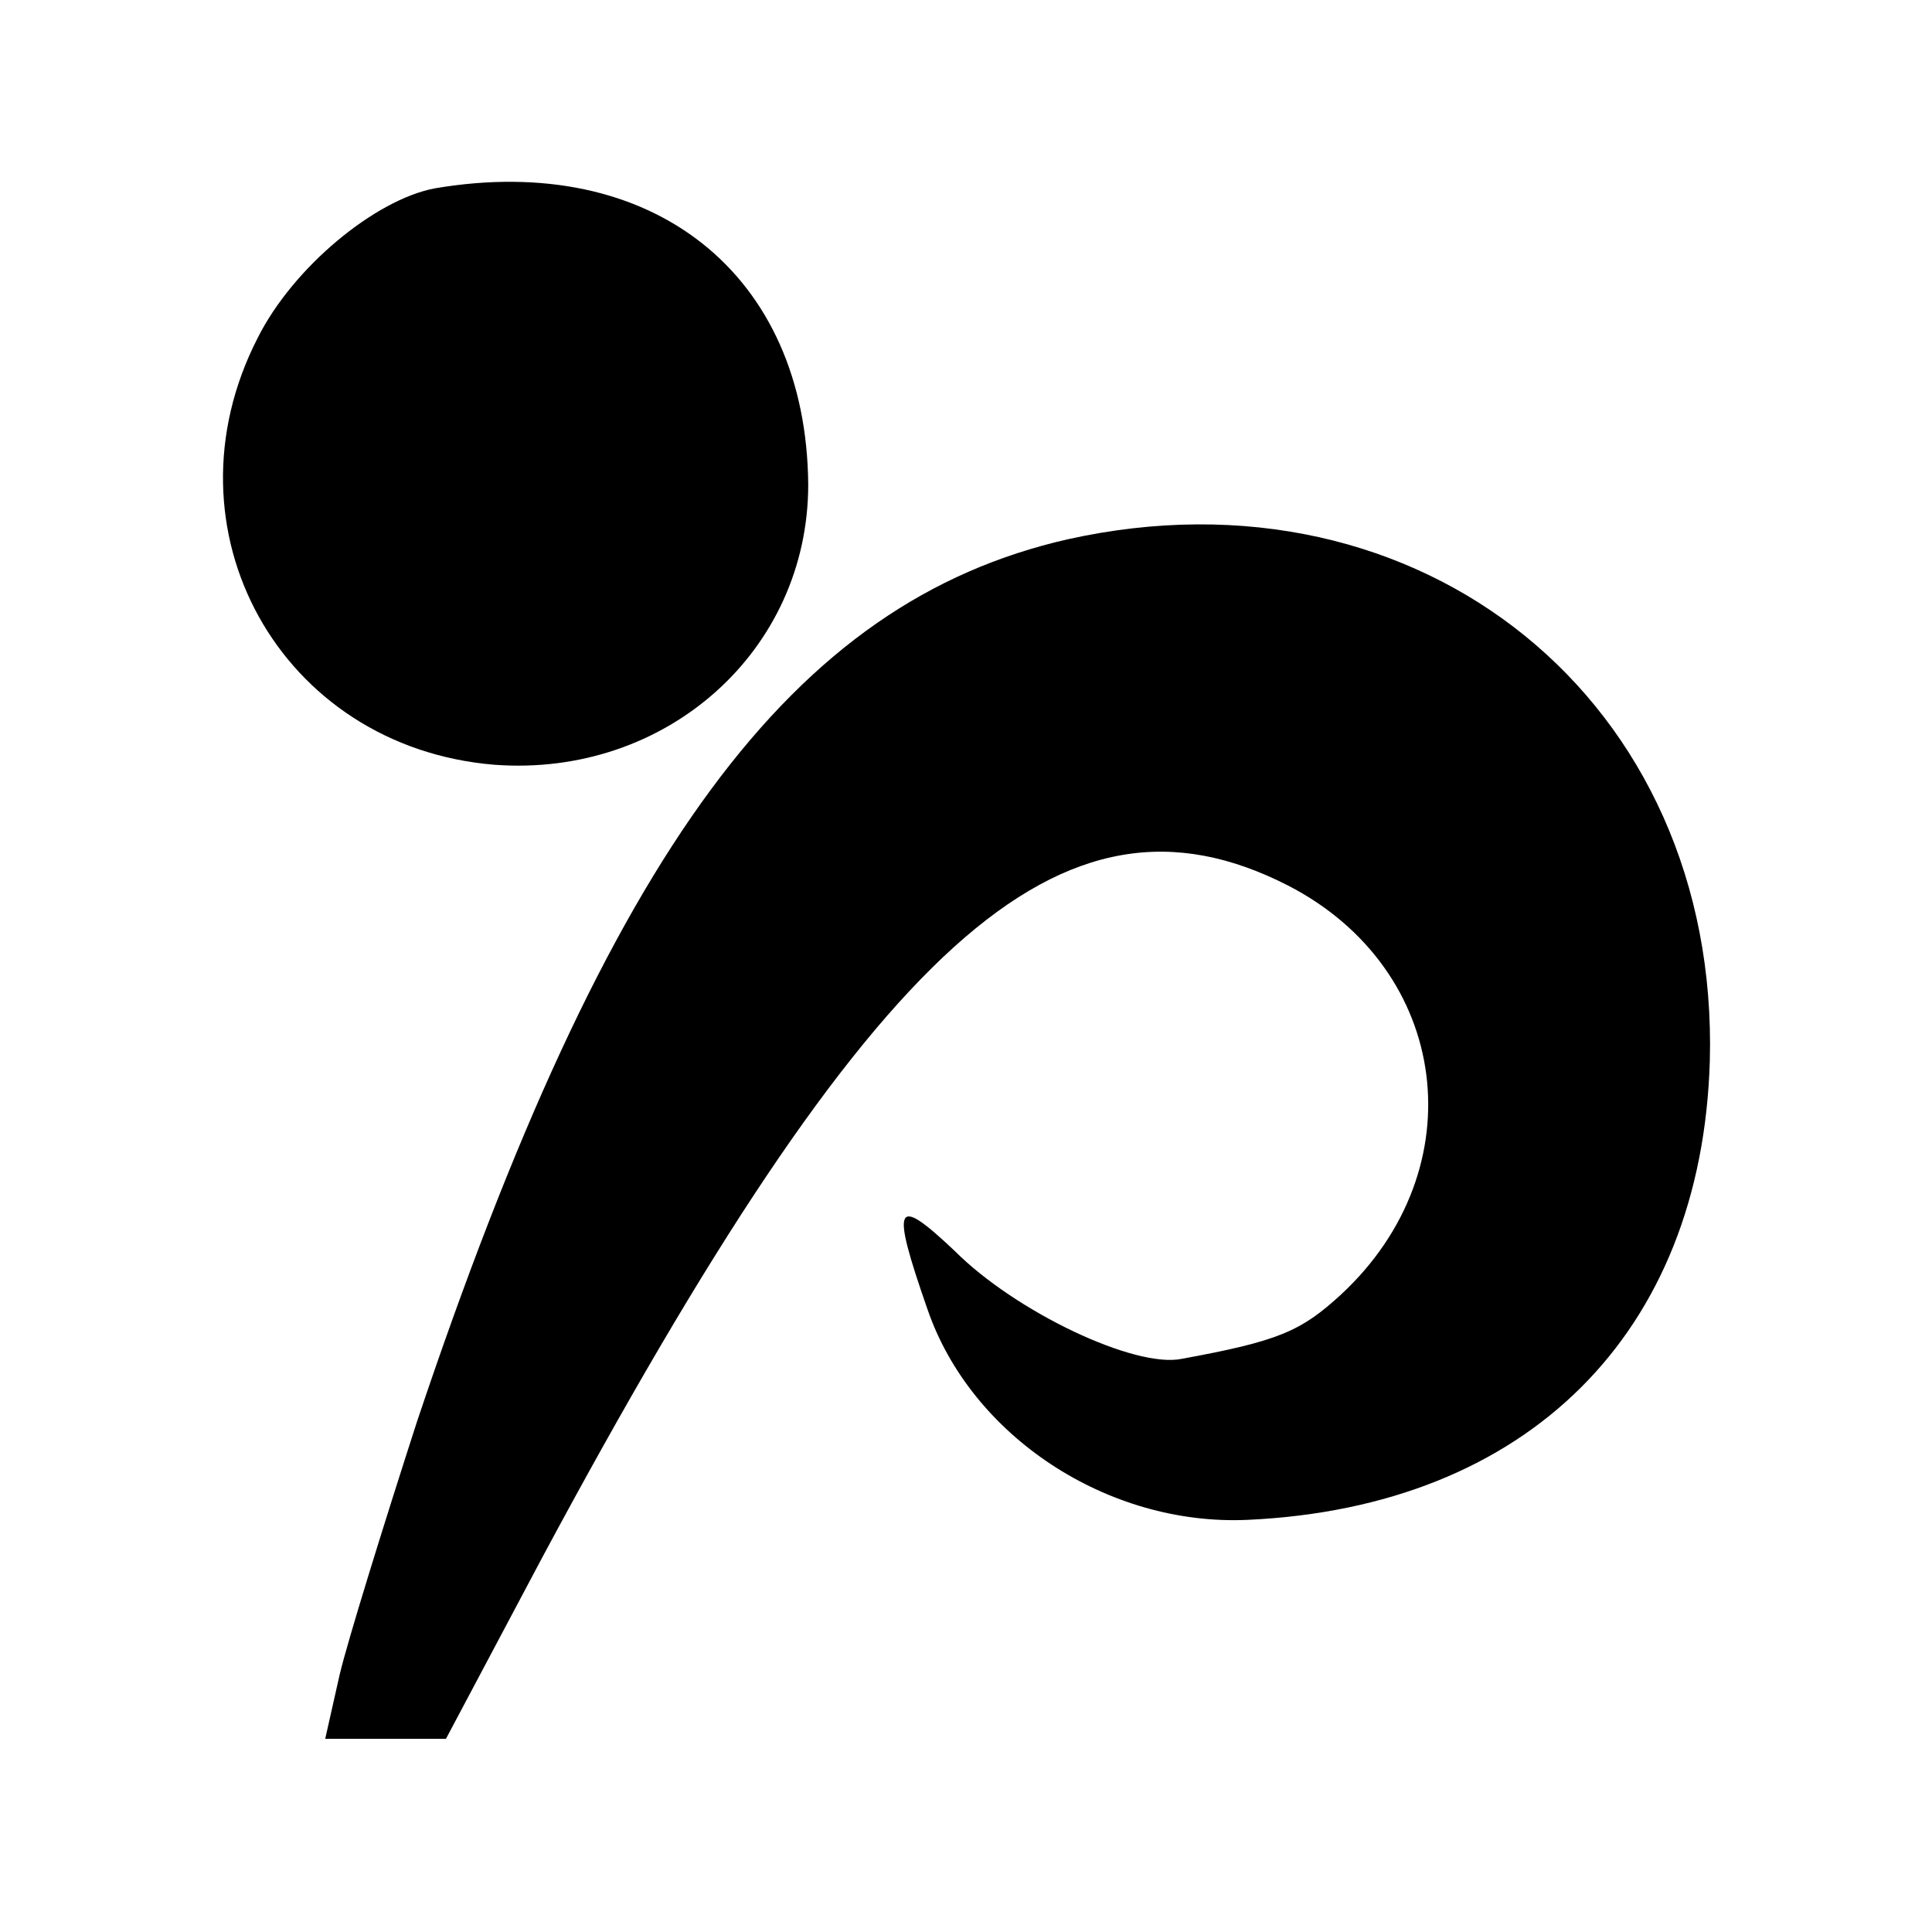 <?xml version="1.0" standalone="no"?>
<!DOCTYPE svg PUBLIC "-//W3C//DTD SVG 20010904//EN"
 "http://www.w3.org/TR/2001/REC-SVG-20010904/DTD/svg10.dtd">
<svg version="1.0" xmlns="http://www.w3.org/2000/svg"
 width="120pt" height="120pt" viewBox="0 0 120 120"
 preserveAspectRatio="xMidYMid meet">
<g transform="translate(0,120) scale(0.1,-0.1)"
fill="#000000" stroke="none">
<path d="M270 1083 c-37 -7 -88 -49 -110 -93 -61 -119 14 -254 147 -265 107
-8 195 71 195 174 -1 131 -97 207 -232 184z"/>
<path d="M663 865 c-171 -39 -285 -193 -404 -548 -21 -65 -43 -136 -48 -157
l-9 -40 37 0 38 0 60 113 c205 382 322 489 463 417 101 -52 117 -176 33 -254
-25 -23 -39 -29 -99 -40 -29 -6 -103 29 -141 67 -37 35 -40 30 -17 -36 27 -79
112 -135 199 -131 174 8 282 116 287 285 6 223 -179 373 -399 324z"/>
</g>
</svg>
